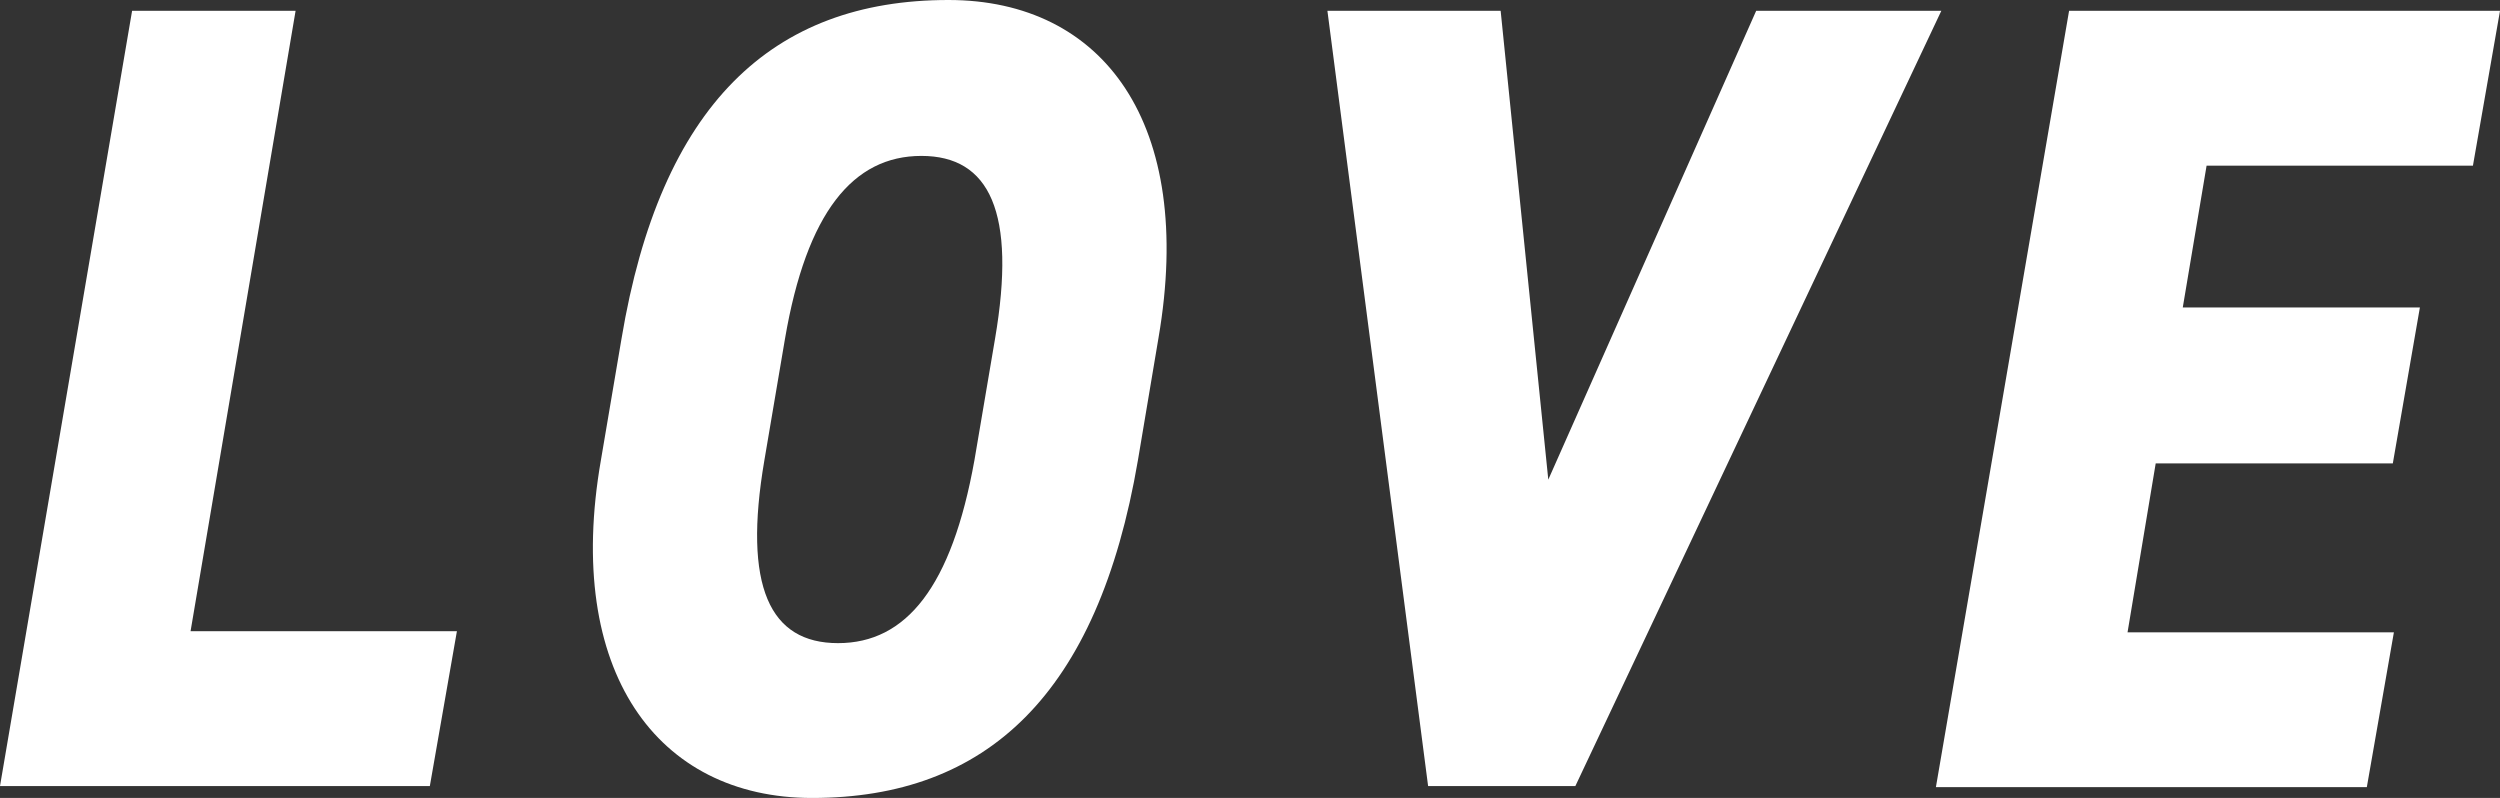 <svg enable-background="new 0 0 230.9 73.7" viewBox="0 0 230.9 73.7" xmlns="http://www.w3.org/2000/svg"><rect x="0" y="0" width="230.9" height="73.7" fill="#333333" stroke="none"/><g fill="#fff"><path d="m17.6 58.3h24.6l-2.5 14.3h-39.7l12.2-71.6h15.1z"/><path d="m105.1 42.5c-3.7 21.7-14 31.2-30.1 31.2-14.3 0-22.9-11.7-19.5-31.2l1.9-11.2c3.6-21.6 13.9-31.3 30.2-31.3 14.3 0 22.8 11.4 19.4 31.2zm-34.5 0c-2 11.7.5 16.9 6.8 16.9s10.5-5.2 12.6-16.9l1.9-11.2c2-11.7-.5-16.9-6.8-16.9s-10.6 5.2-12.6 16.9z"/><path d="m138.6 1 4.4 43.3 19.2-43.3h17.1l-33.8 71.6h-13.6l-9.3-71.6z"/><path d="m230.9 1-2.5 14.3h-24.6l-2.2 13.1h21.9l-2.5 14.4h-21.9l-2.6 15.6h24.6l-2.5 14.3h-39.8l12.3-71.7z"/></g></svg>